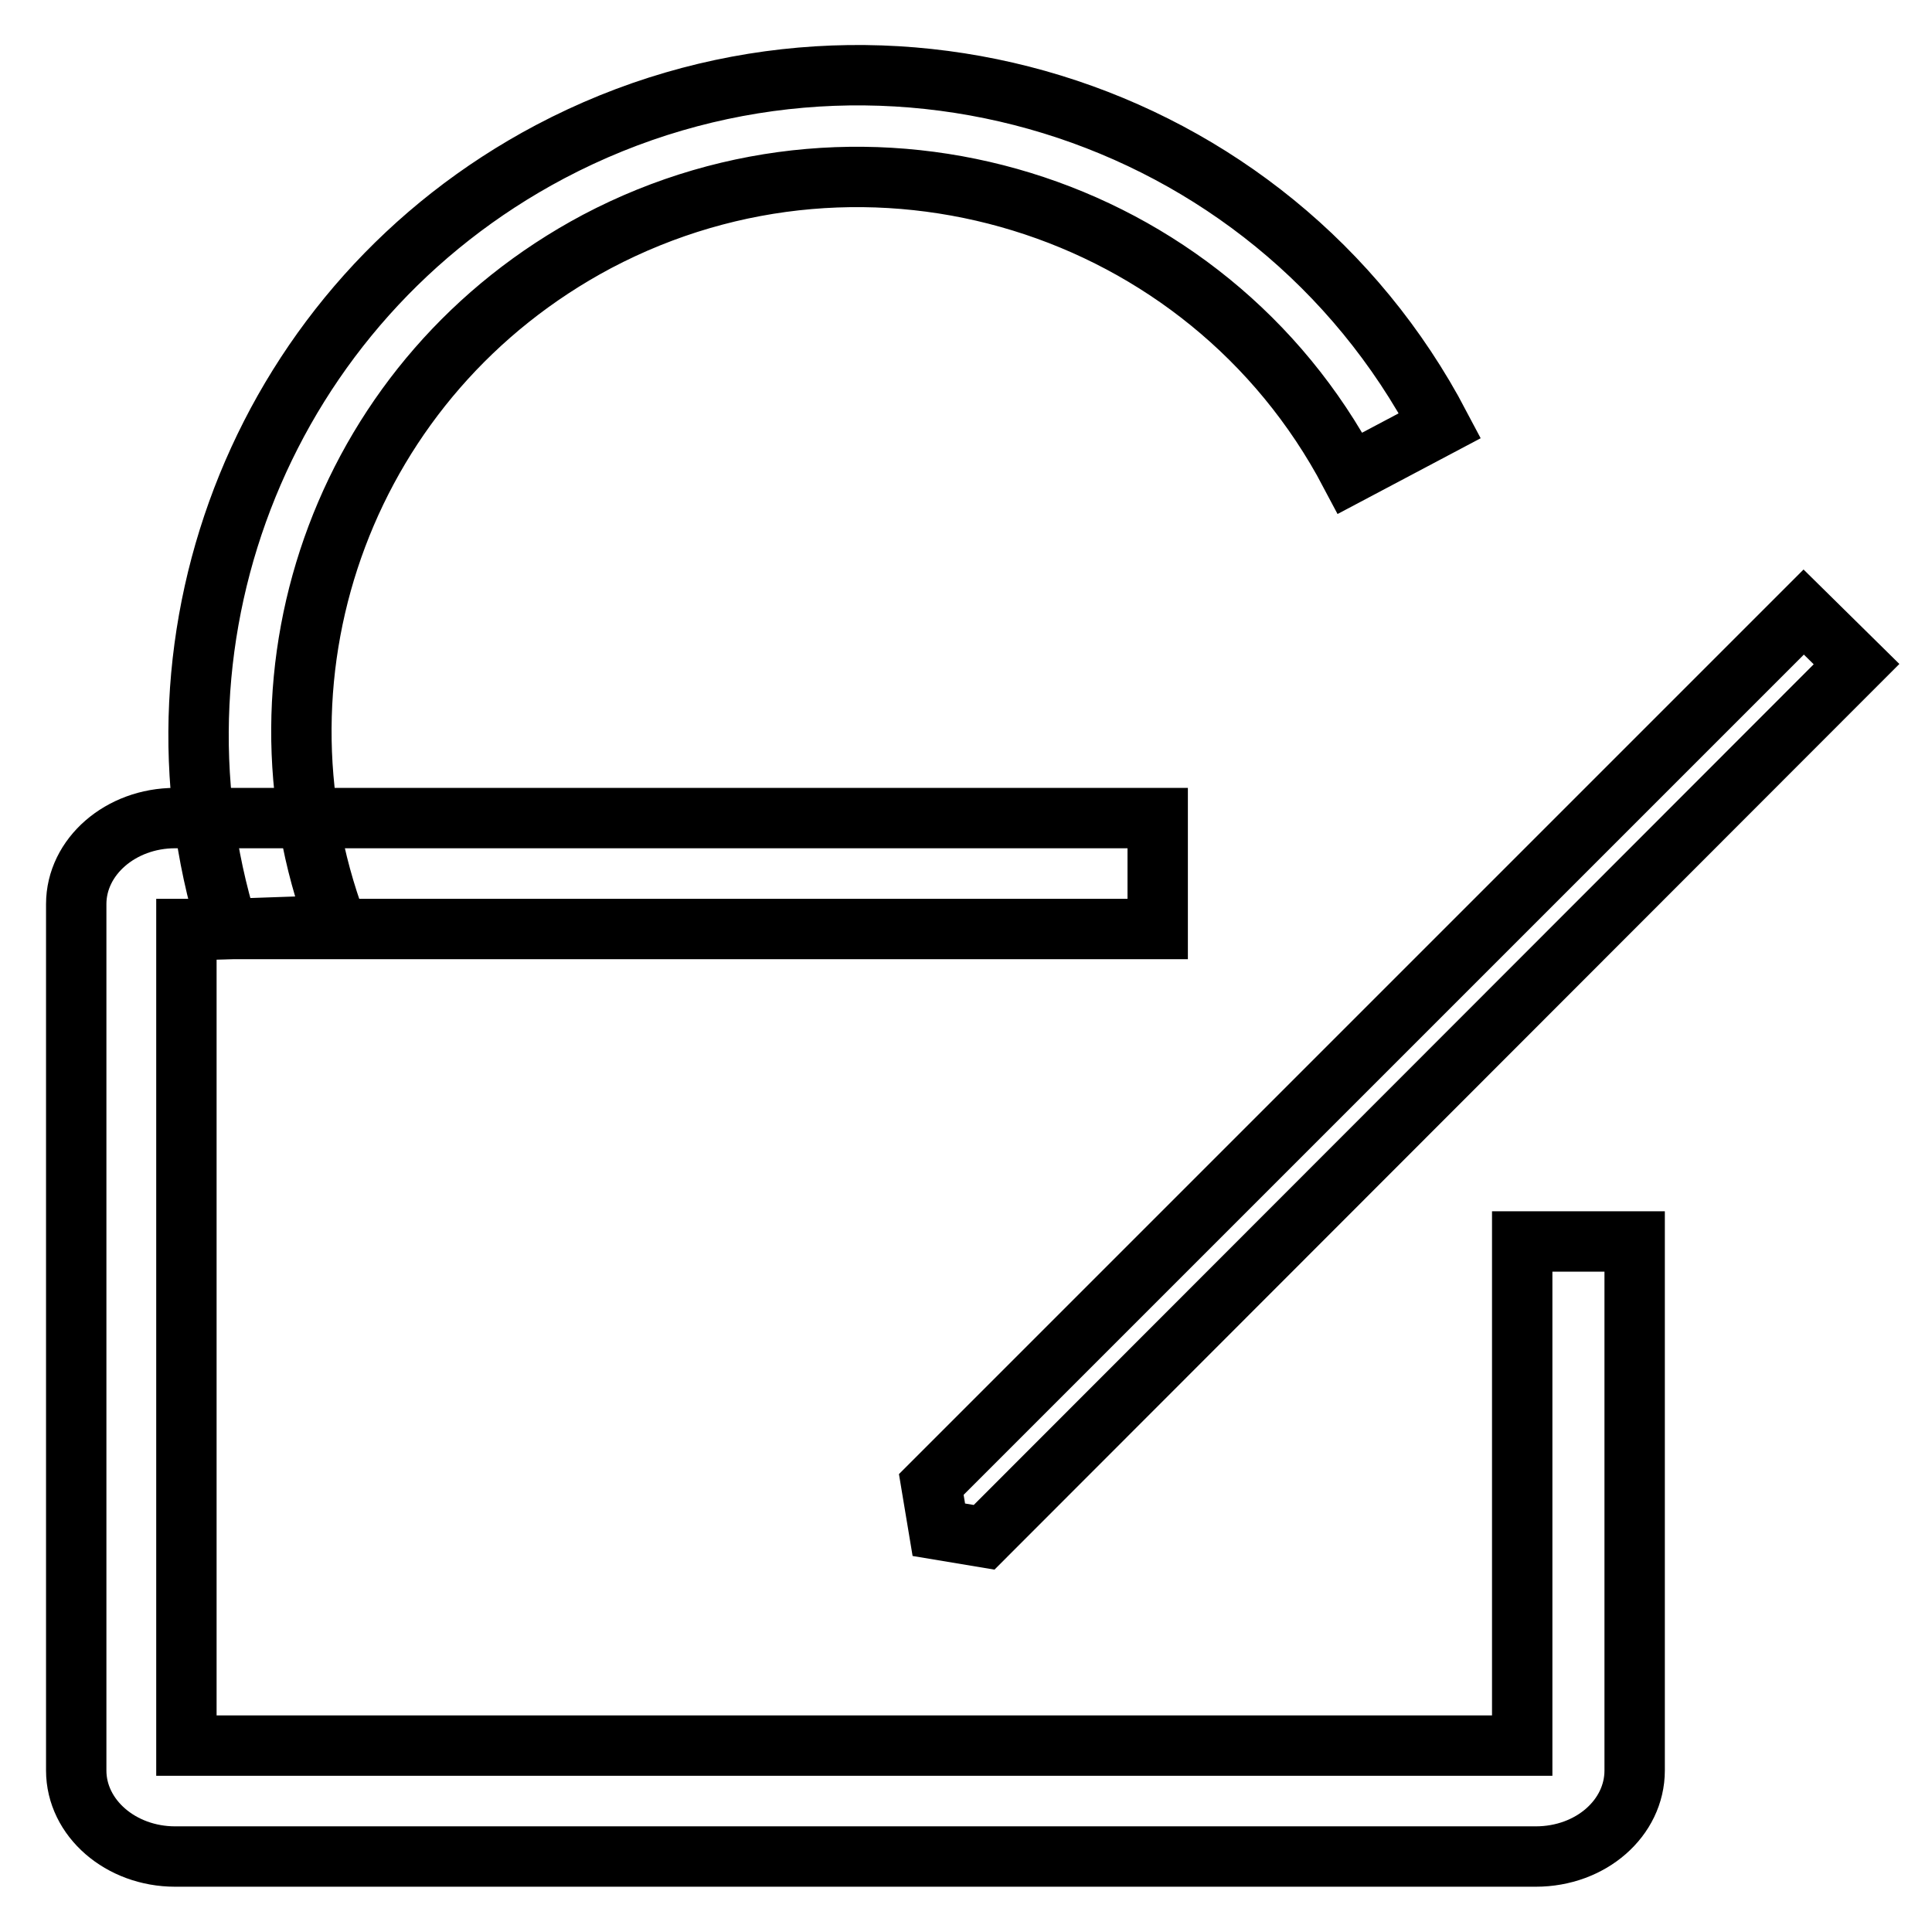 <?xml version="1.0" encoding="utf-8"?>
<!-- Svg Vector Icons : http://www.onlinewebfonts.com/icon -->
<!DOCTYPE svg PUBLIC "-//W3C//DTD SVG 1.1//EN" "http://www.w3.org/Graphics/SVG/1.1/DTD/svg11.dtd">
<svg version="1.1" xmlns="http://www.w3.org/2000/svg" xmlns:xlink="http://www.w3.org/1999/xlink" x="0px" y="0px" viewBox="0 0 256 256" enable-background="new 0 0 256 256" xml:space="preserve">
<g><g><path stroke-width="8" fill-opacity="0" stroke="#000000"  d="M246,88L130.4,203.7l-6-1l-1-6L239,81.1L246,88z"/><path stroke-width="8" fill-opacity="0" stroke="#000000"  d="M29.2,108.4h-2.7H29.2z"/><path stroke-width="8" fill-opacity="0" stroke="#000000"  d="M201.7,164.5v66.8h-177V123.1h128.7v-14.7H43.9h-3.7H26.5h-3.3c-7.2,0-13.1,5.1-13.1,11.4v114.8c0,6.3,5.9,11.4,13.1,11.4h180.3c7.3,0,13.1-5.1,13.1-11.4v-70.1H201.7z"/><path stroke-width="8" fill-opacity="0" stroke="#000000"  d="M72.9,20.1C35.1,40.1,18,83.8,30.2,123.1l14.4-0.5c-12.8-34.2,1.4-73,34.5-90.6c36-19,80.8-5.3,99.8,30.7l11.9-6.3C168.4,13.8,115.5-2.4,72.9,20.1z"/></g></g>
</svg>